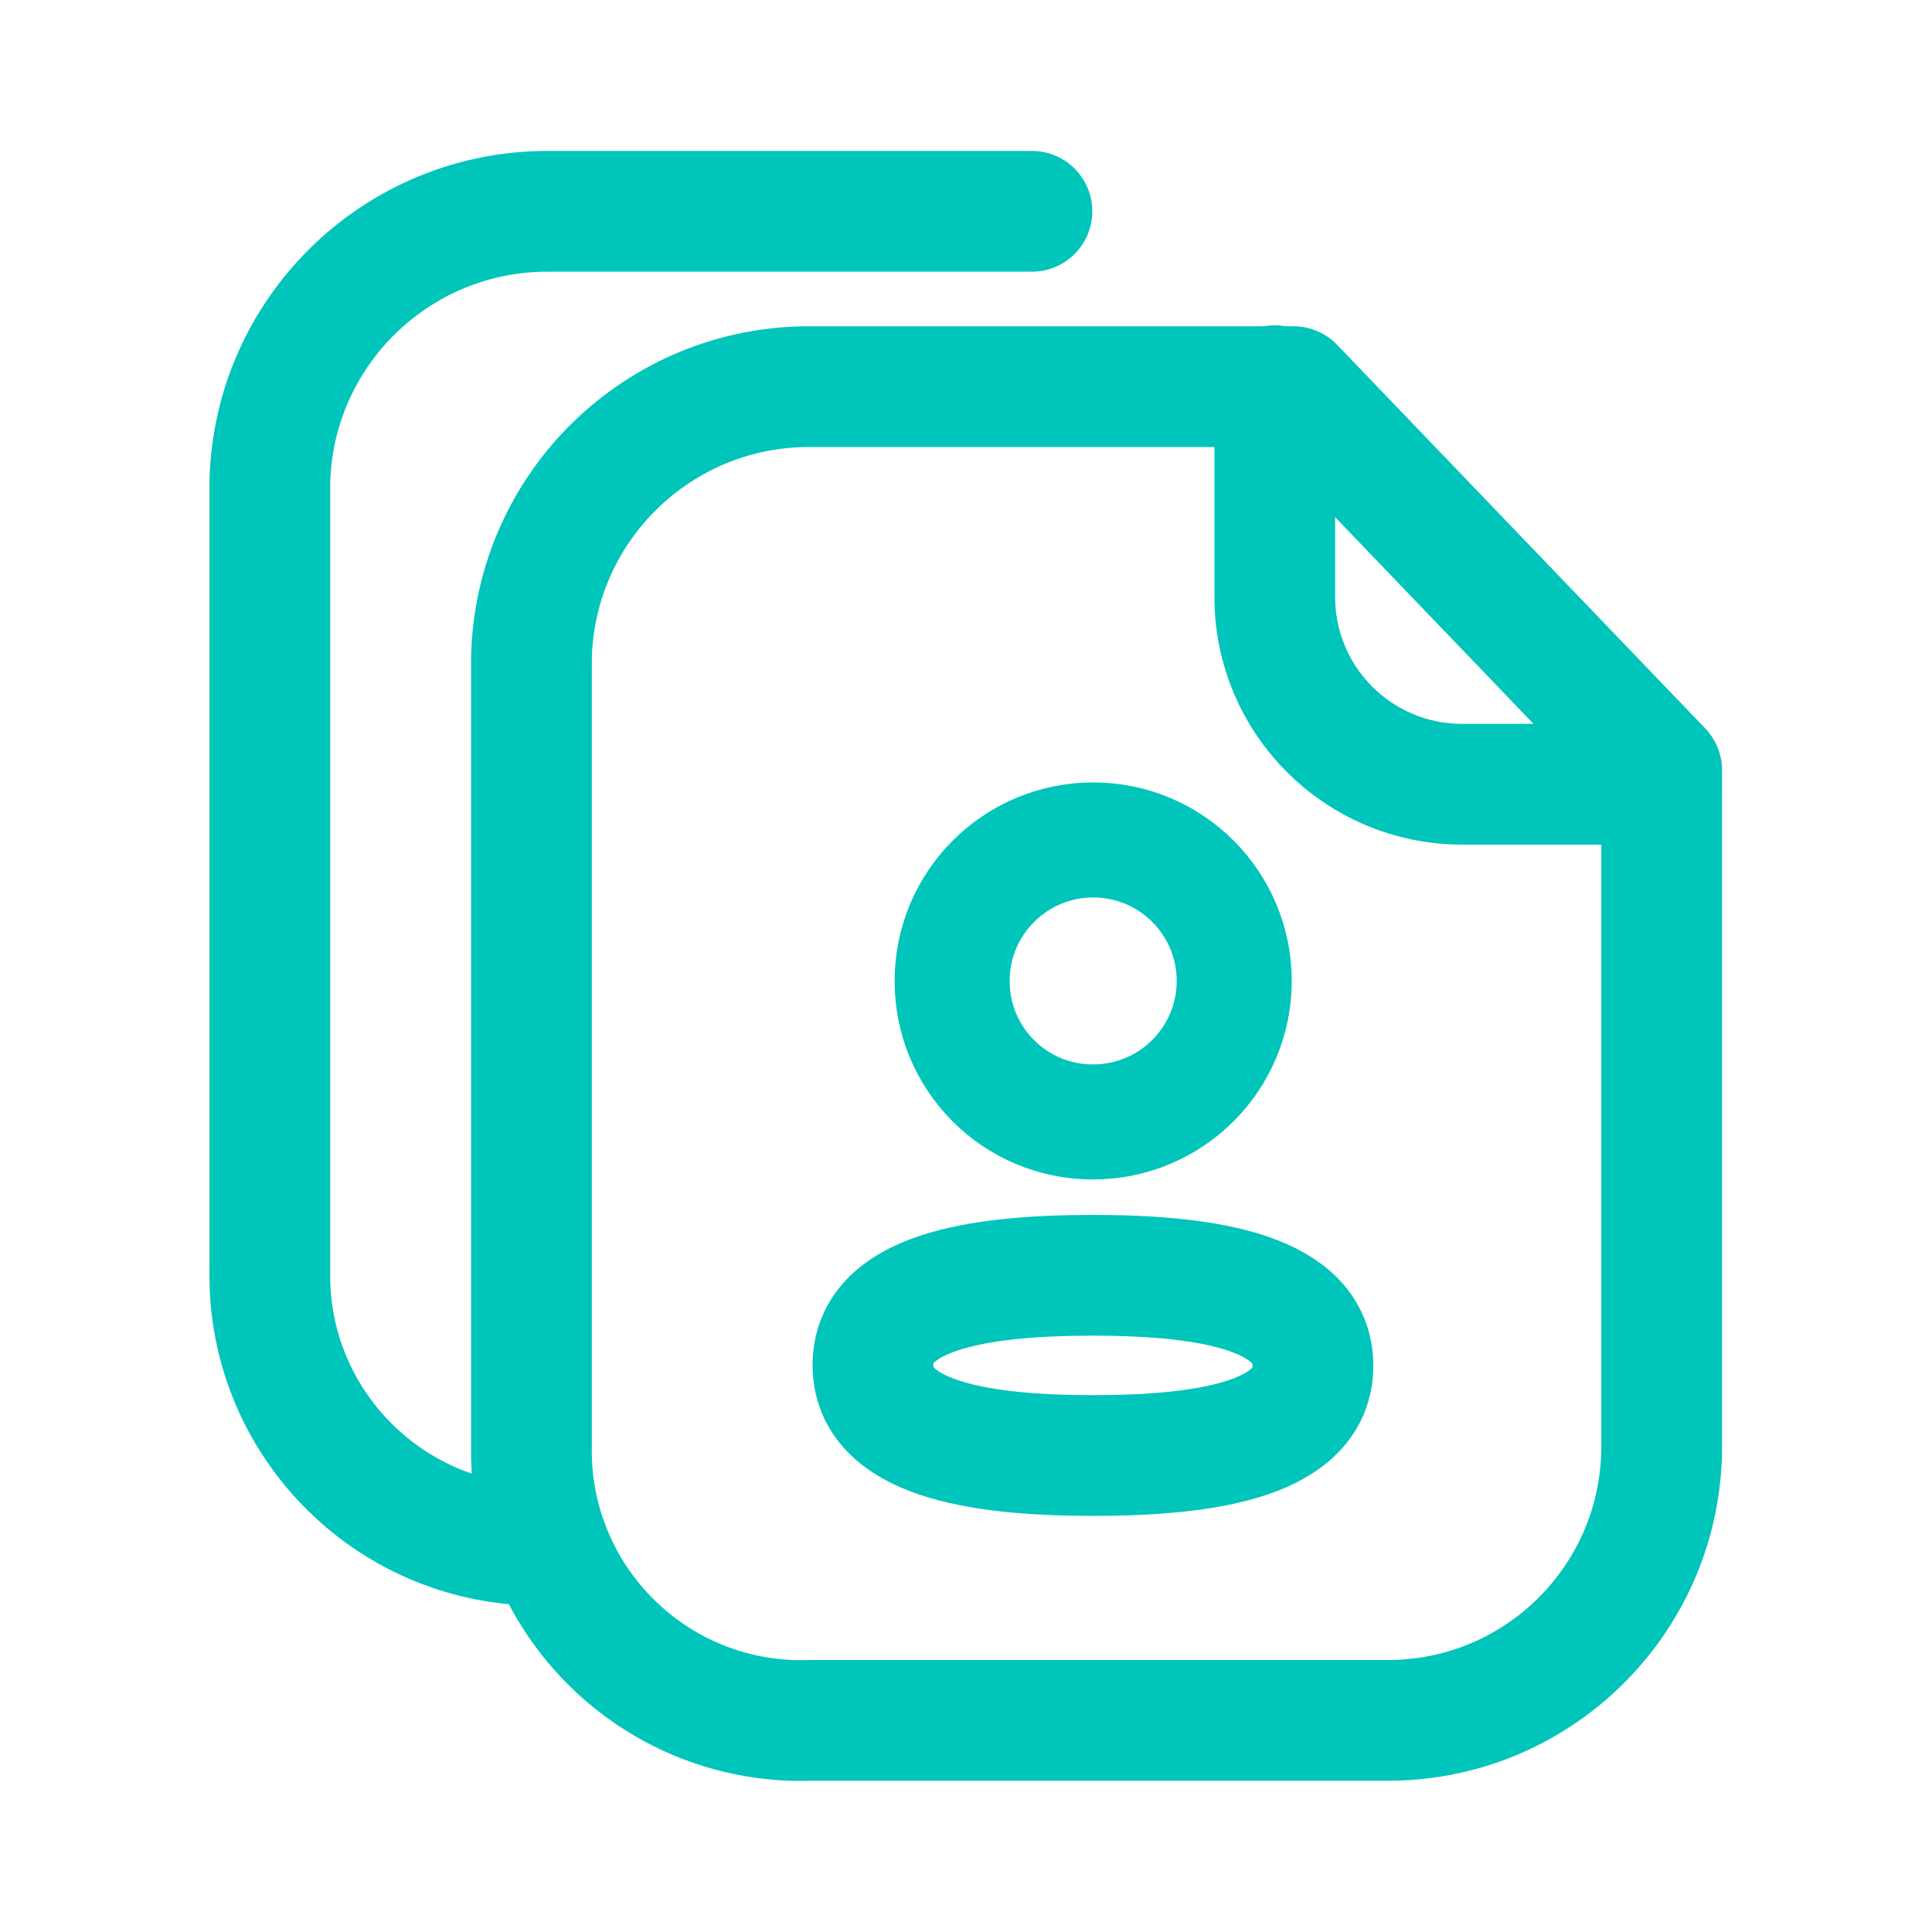 <svg width="24" height="24" viewBox="0 0 24 24" fill="none" xmlns="http://www.w3.org/2000/svg">
<path fill-rule="evenodd" clip-rule="evenodd" d="M16.069 4.803H10.063C8.186 4.796 6.646 6.291 6.602 8.169V17.963C6.57 19.814 8.045 21.341 9.896 21.373C9.951 21.373 10.007 21.373 10.063 21.371H17.275C19.143 21.352 20.645 19.831 20.642 17.963V9.568L16.069 4.803Z" stroke="#00C5BA" stroke-width="1.5" stroke-linecap="round" stroke-linejoin="round"/>
<path d="M12.819 2.625H6.813C4.936 2.618 3.396 4.114 3.352 5.991V15.786C3.32 17.636 4.795 19.163 6.646 19.195C6.701 19.195 6.757 19.195 6.813 19.194" stroke="#00C5BA" stroke-width="1.5" stroke-linecap="round" stroke-linejoin="round"/>
<path d="M15.836 4.791V7.417C15.836 8.699 16.873 9.738 18.155 9.742H20.641" stroke="#00C5BA" stroke-width="1.5" stroke-linecap="round" stroke-linejoin="round"/>
<path fill-rule="evenodd" clip-rule="evenodd" d="M13.577 15.842C12.103 15.842 10.844 16.065 10.844 16.957C10.844 17.85 12.095 18.081 13.577 18.081C15.051 18.081 16.31 17.858 16.31 16.965C16.31 16.073 15.059 15.842 13.577 15.842Z" stroke="#00C5BA" stroke-width="1.5" stroke-linecap="round" stroke-linejoin="round"/>
<path fill-rule="evenodd" clip-rule="evenodd" d="M13.58 13.937C14.547 13.937 15.332 13.153 15.332 12.185C15.332 11.218 14.547 10.434 13.58 10.434C12.613 10.434 11.828 11.218 11.828 12.185C11.825 13.149 12.604 13.934 13.568 13.937H13.58Z" stroke="#00C5BA" stroke-width="1.429" stroke-linecap="round" stroke-linejoin="round"/>
</svg>
